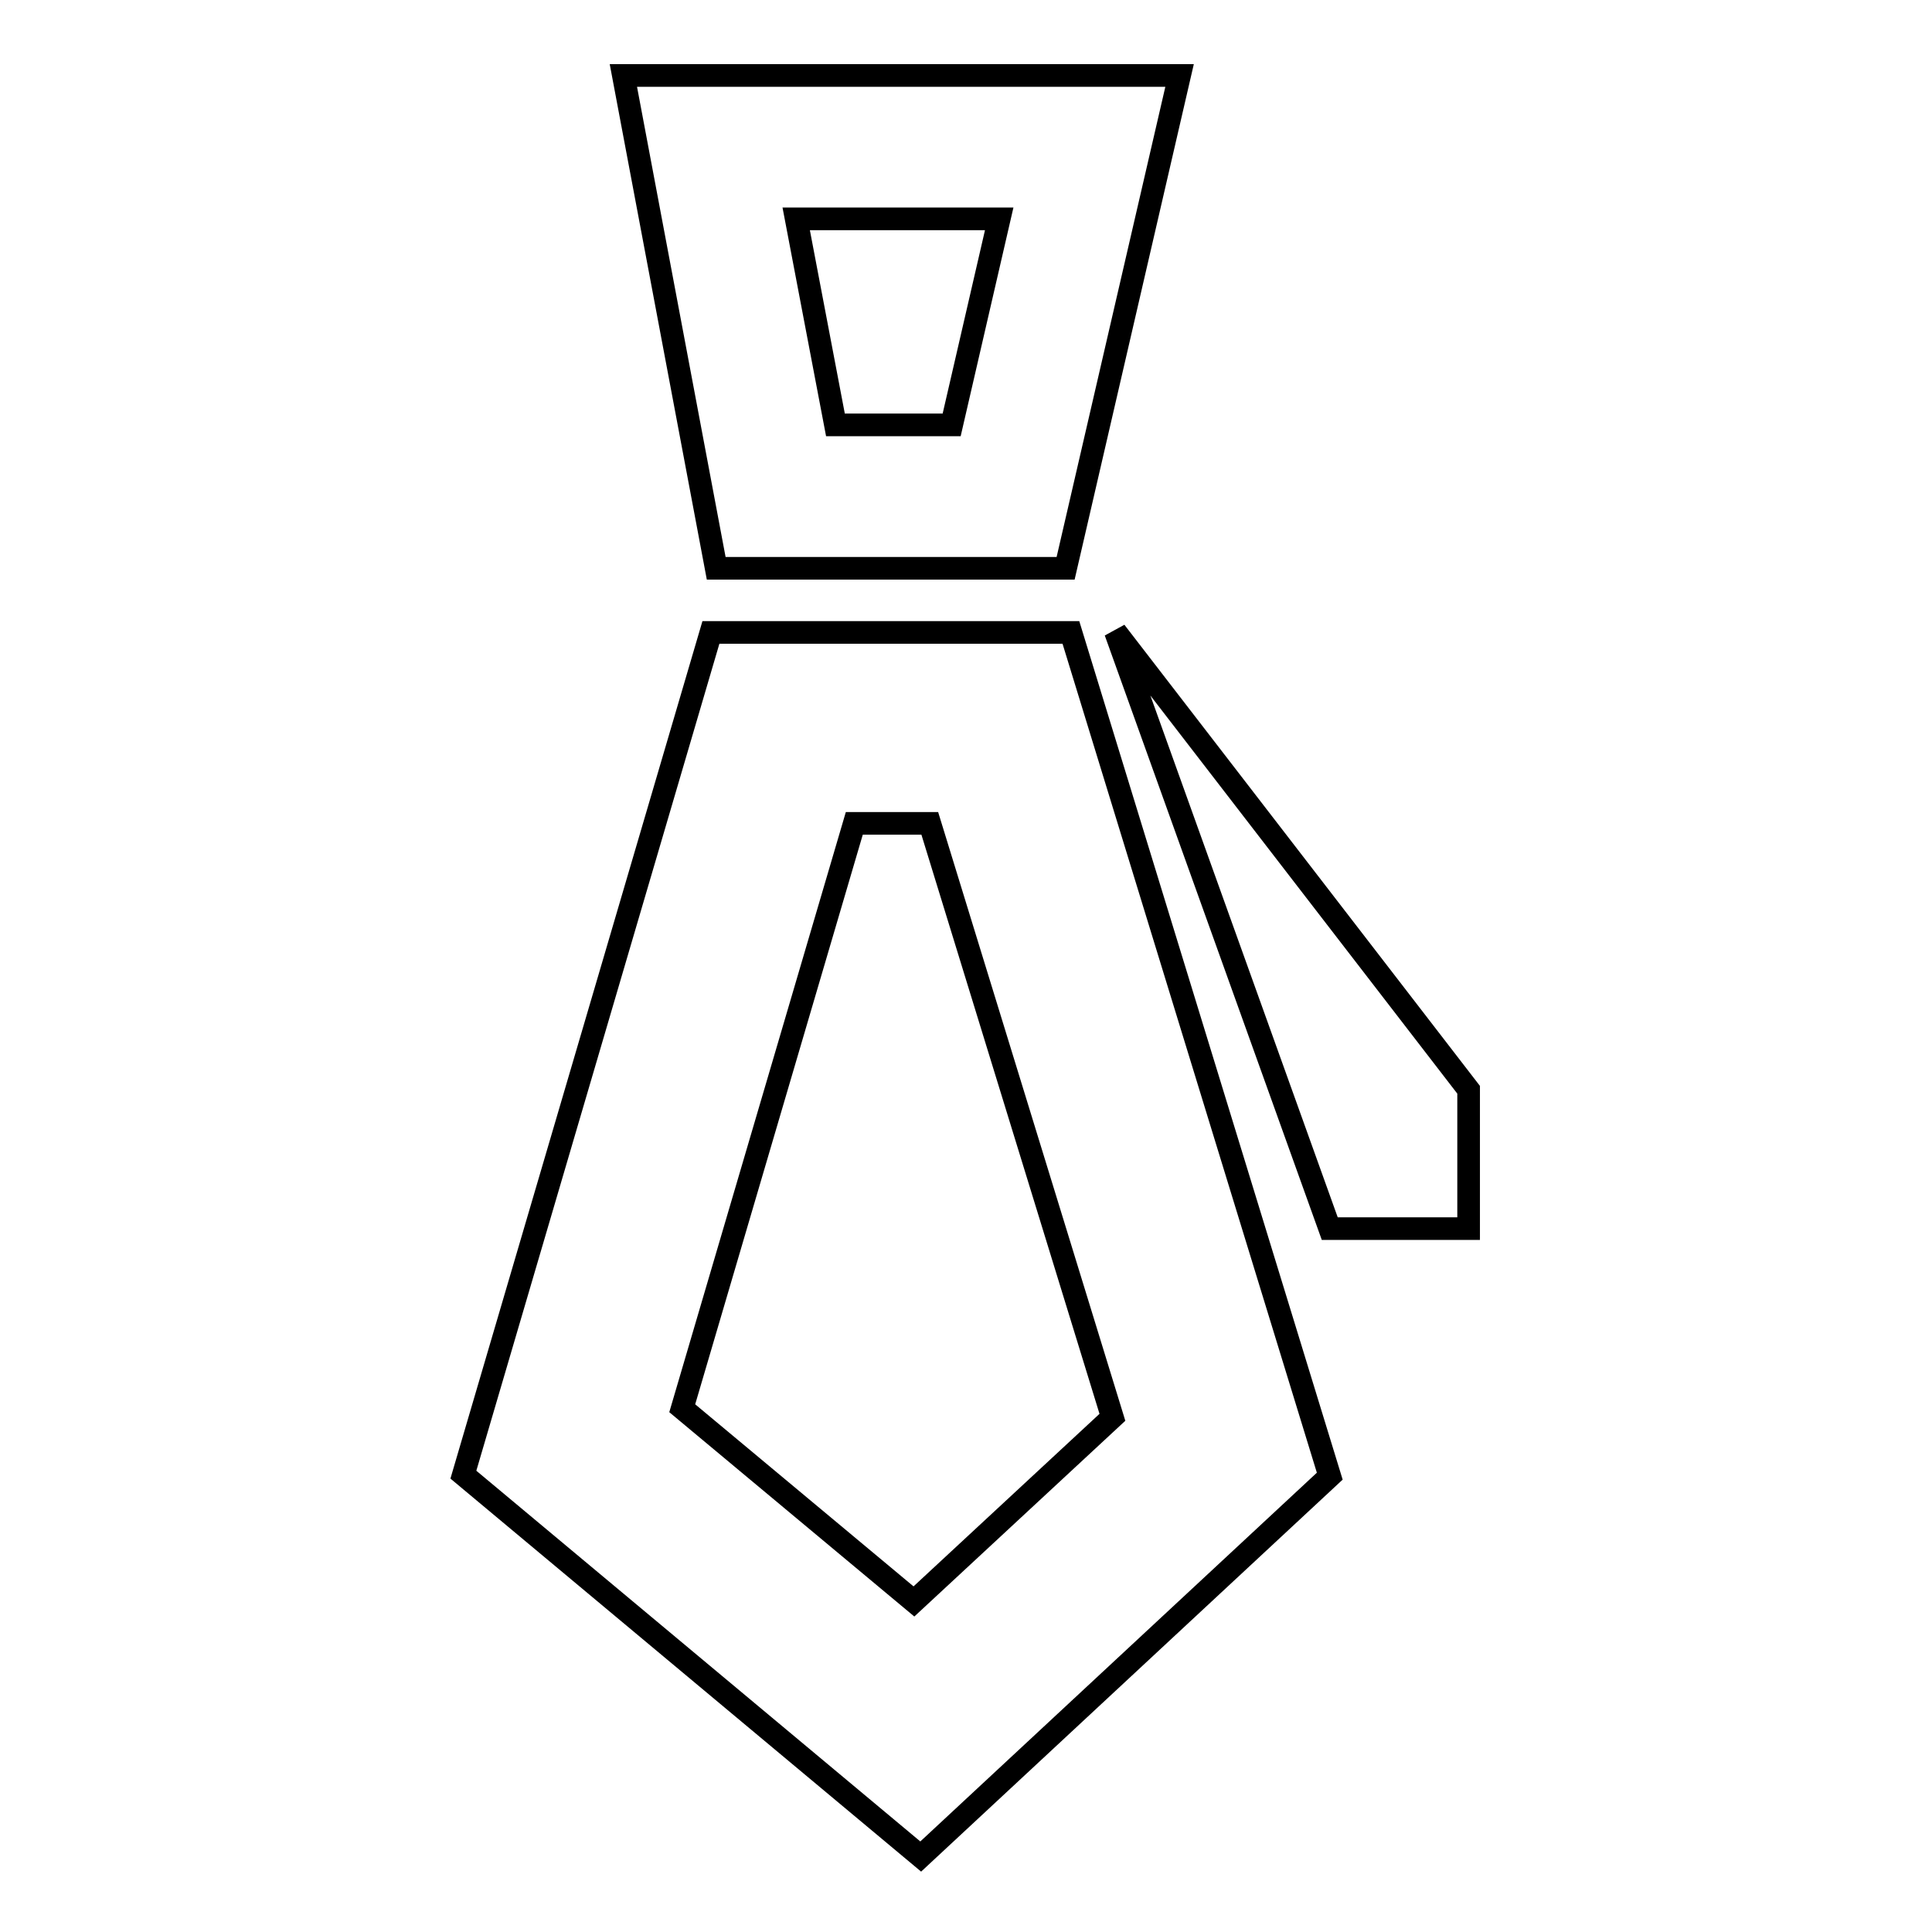 <?xml version="1.0" encoding="utf-8"?>
<!-- Svg Vector Icons : http://www.onlinewebfonts.com/icon -->
<!DOCTYPE svg PUBLIC "-//W3C//DTD SVG 1.1//EN" "http://www.w3.org/Graphics/SVG/1.1/DTD/svg11.dtd">
<svg version="1.1" xmlns="http://www.w3.org/2000/svg" xmlns:xlink="http://www.w3.org/1999/xlink" x="0px" y="0px" viewBox="0 0 256 256" enable-background="new 0 0 256 256" xml:space="preserve">
<g> <path stroke-width="3" fill-opacity="0" stroke="#000000"  d="M141.2,75.3H94.9L82.6,10h73.7L141.2,75.3z M110.7,56.3h15.4l6.3-27.3h-26.9L110.7,56.3z M122,246 l-60.6-50.6L94.2,83.8h47.7l34.3,111.8L122,246z M90.4,186.6l30.7,25.6l26.3-24.4l-24.2-78.7h-10L90.4,186.6z"/> <path stroke-width="3" fill-opacity="0" stroke="#000000"  d="M147.8,83.7l28.4,79.1h18.4v-18.4L147.8,83.7z"/></g>
</svg>